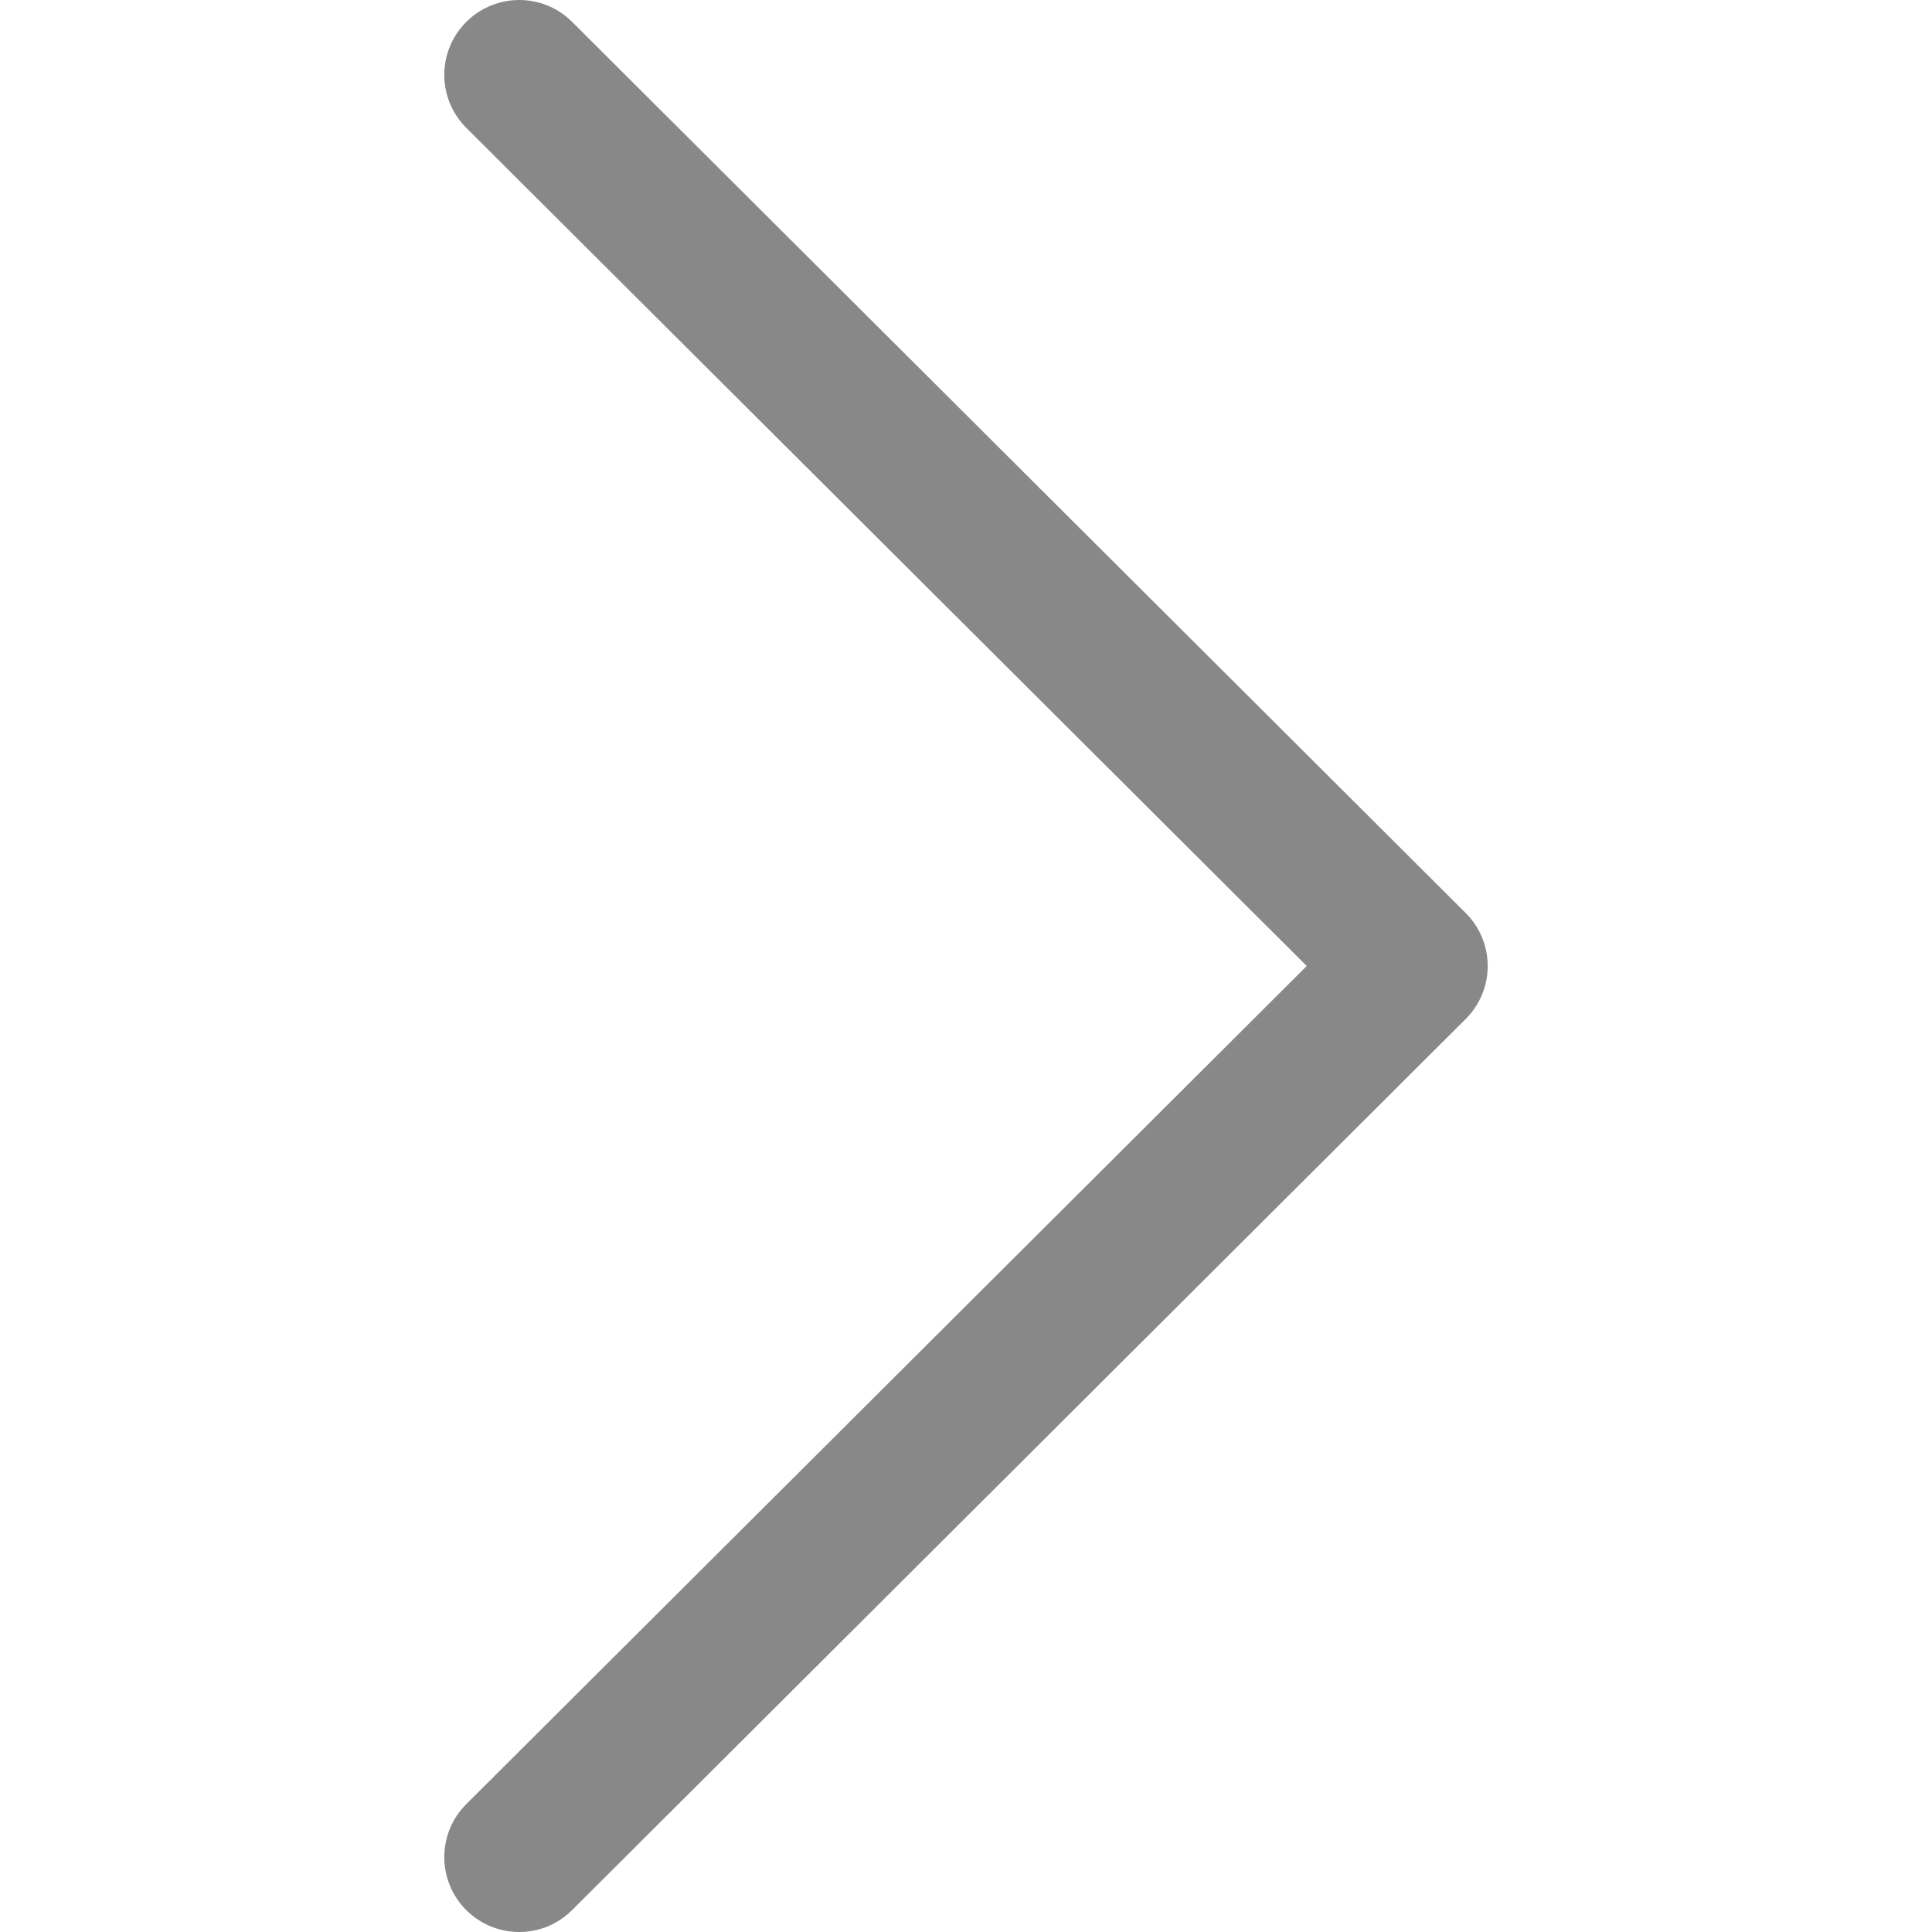 <svg width="30" height="30" viewBox="0 0 30 30" fill="none" xmlns="http://www.w3.org/2000/svg">
<path d="M22.759 14.177L8.883 0.339C8.429 -0.114 7.693 -0.113 7.239 0.342C6.785 0.796 6.786 1.533 7.241 1.986L20.291 15L7.241 28.014C6.786 28.467 6.785 29.203 7.238 29.658C7.466 29.886 7.764 30 8.062 30C8.359 30 8.656 29.887 8.883 29.66L22.759 15.823C22.978 15.605 23.101 15.309 23.101 15C23.101 14.691 22.978 14.395 22.759 14.177Z" fill="#888888"/>
</svg>
